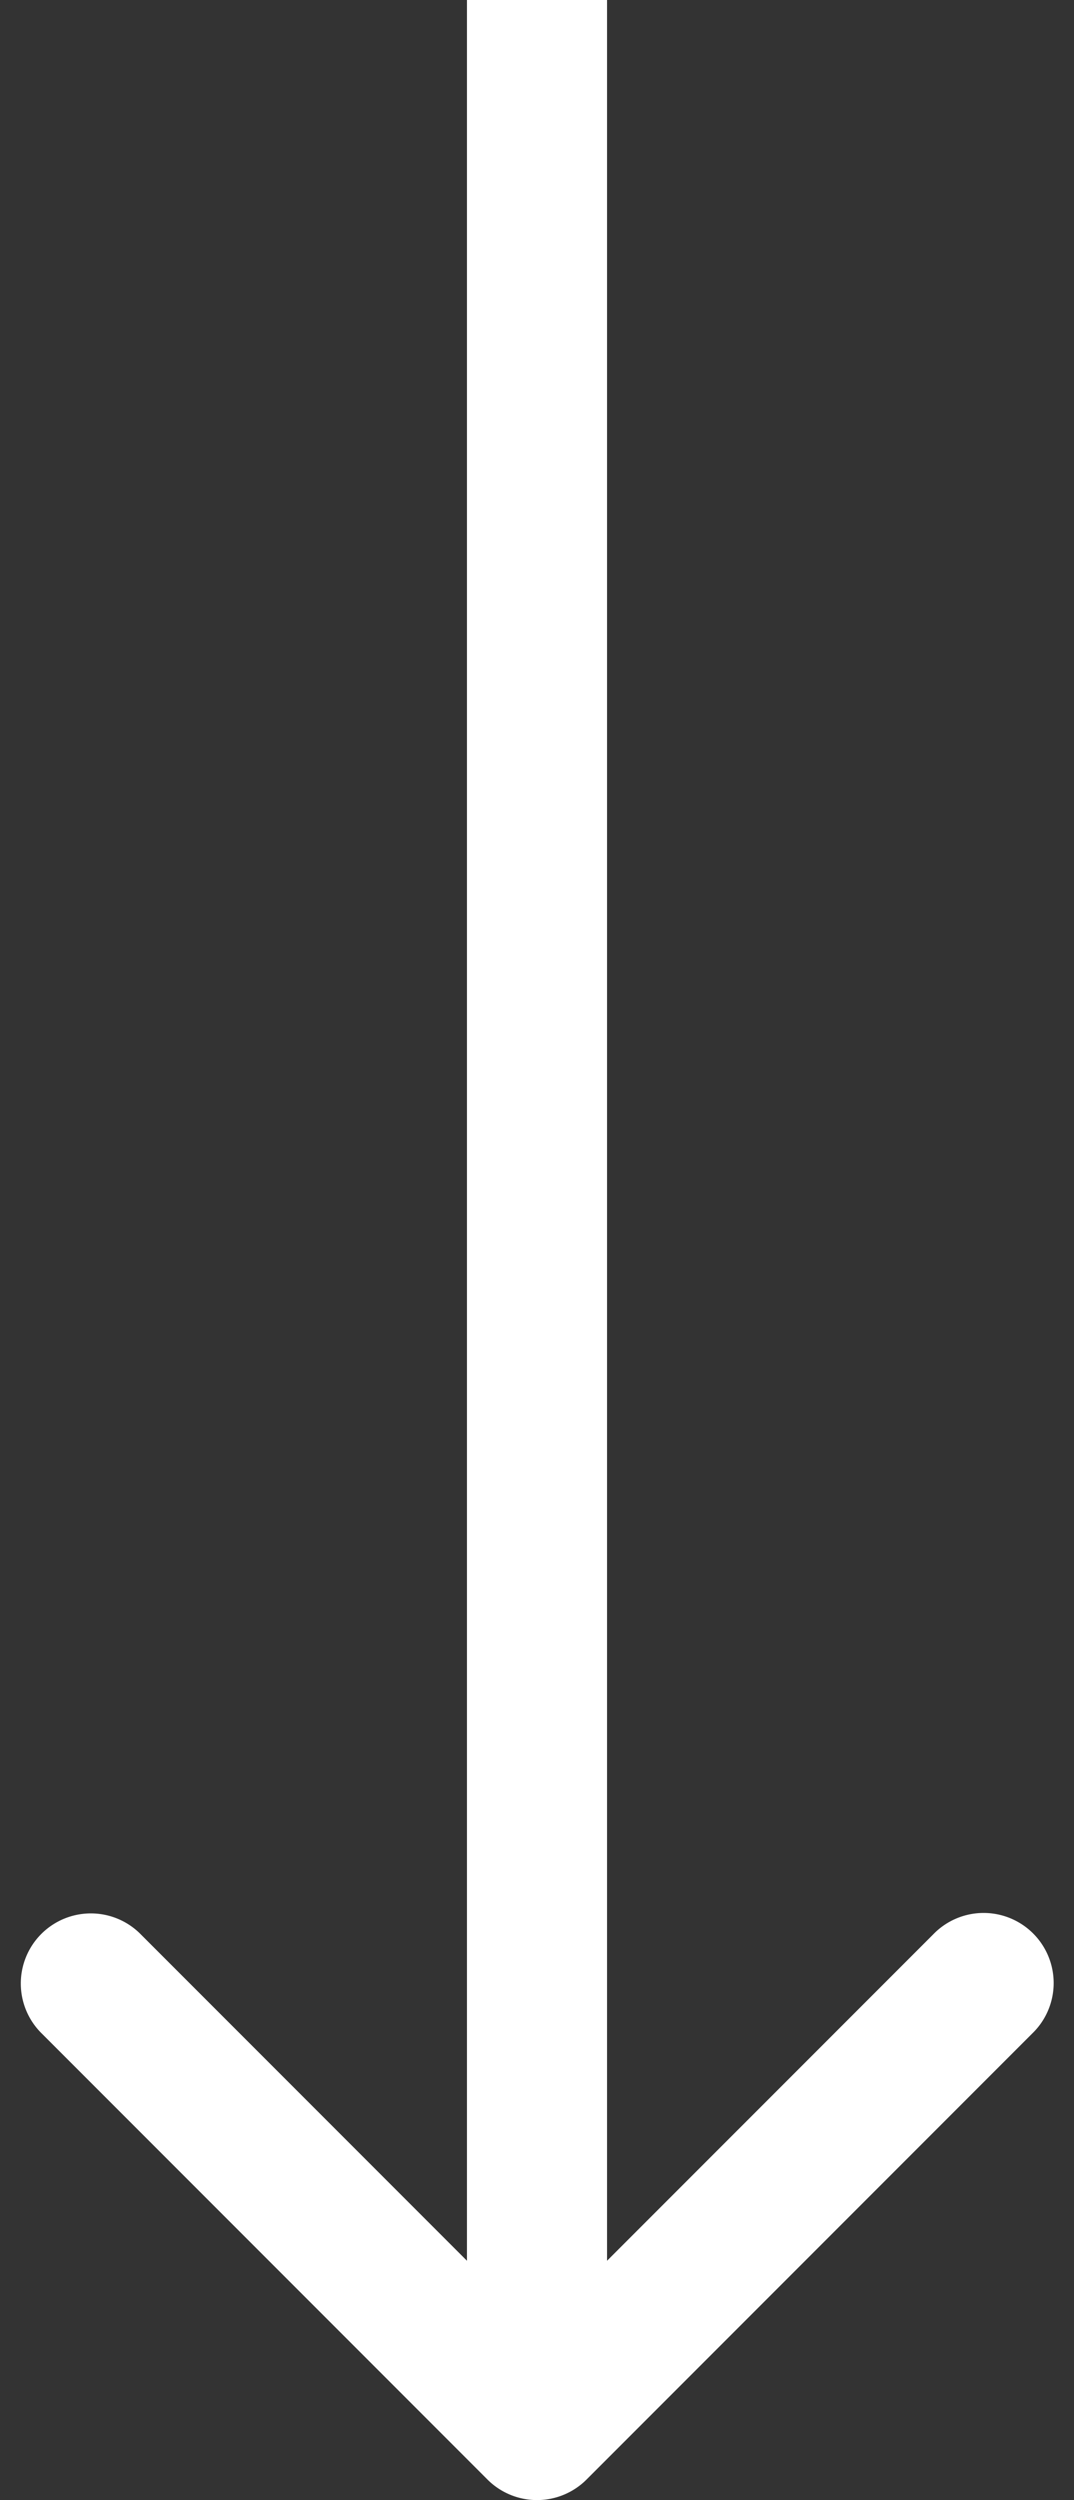 <svg xmlns="http://www.w3.org/2000/svg" width="46" height="107" fill="none"><rect width="100%" height="100%" fill="#333333" stroke="none"/><path fill="#fff" d="M20.879 106.121a3 3 0 0 0 4.242 0l19.092-19.092a3 3 0 1 0-4.242-4.242L23 99.757 6.03 82.787a3 3 0 1 0-4.243 4.242l19.092 19.092ZM20 0v104h6V0h-6Z"/></svg>